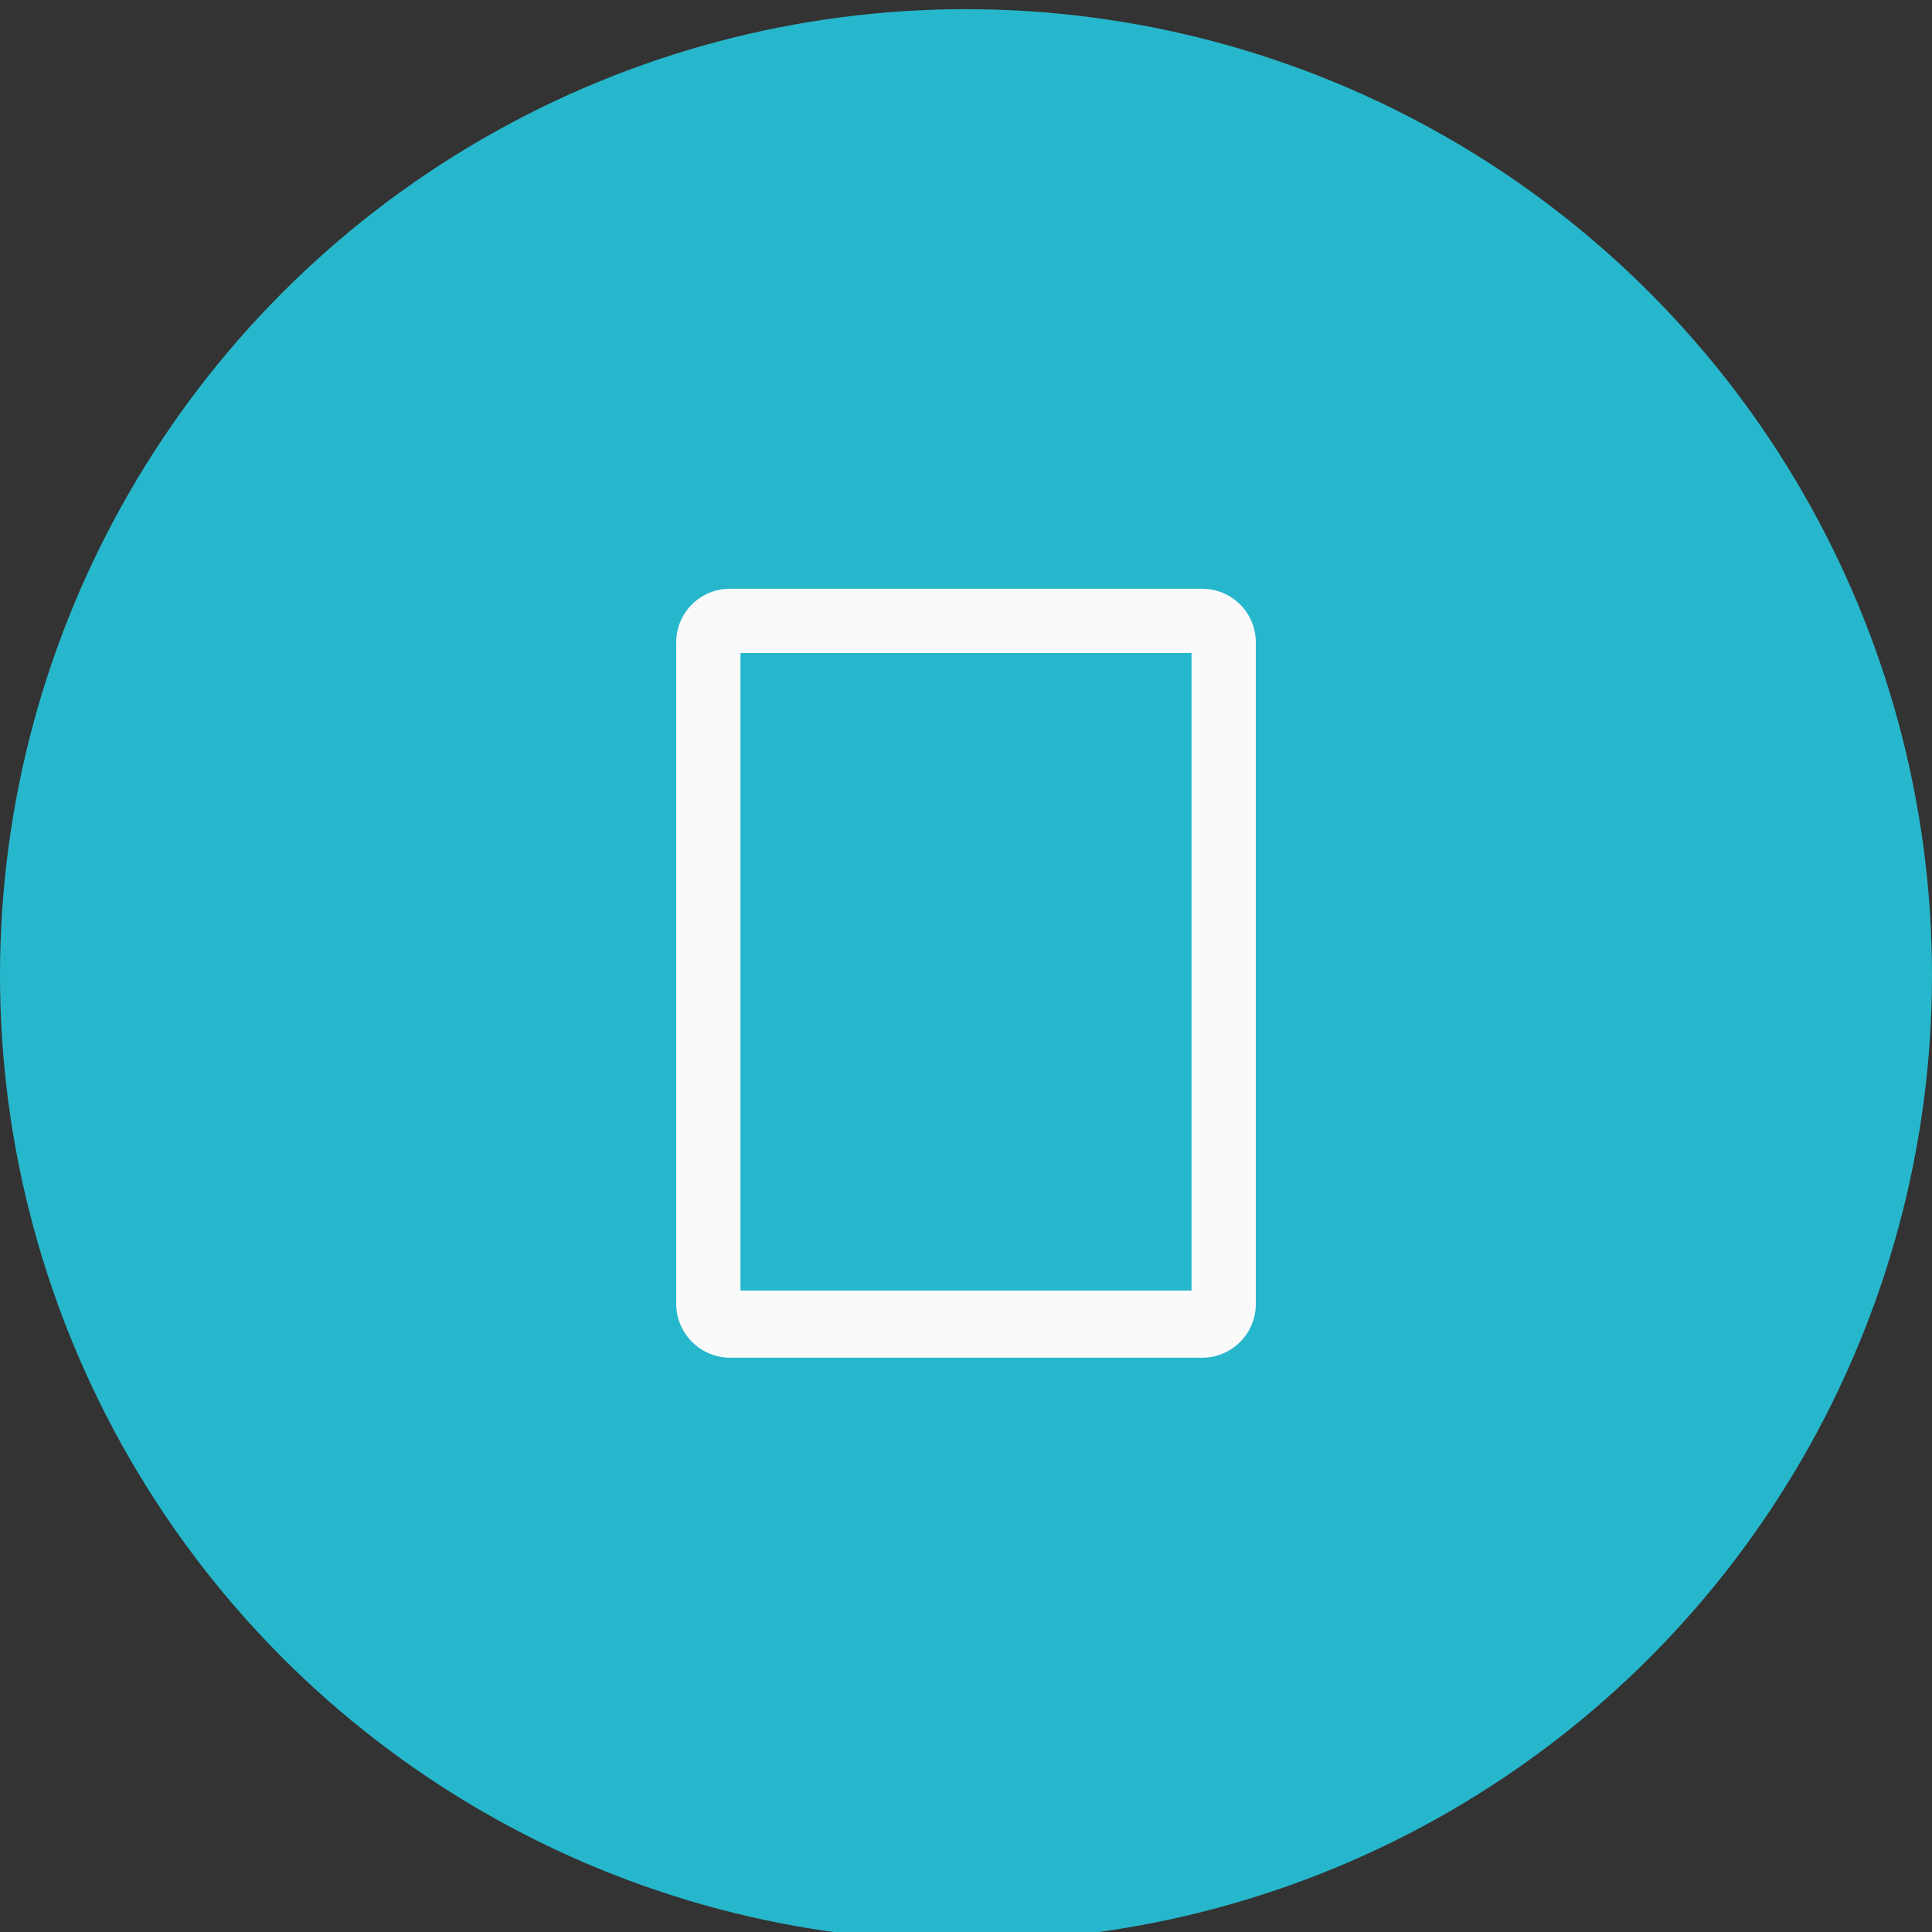 <?xml version="1.0" encoding="UTF-8"?> <svg xmlns="http://www.w3.org/2000/svg" id="Warstwa_1" data-name="Warstwa 1" viewBox="0 0 40 40"><rect x="0" y="0" width="40" height="40" fill="#333333" stroke="none"/><defs><style>.cls-1{fill:#27b7cc;}.cls-2{fill:#fafafa;}</style></defs><g id="Ellipse_97" data-name="Ellipse 97"><circle class="cls-1" cx="20" cy="20.19" r="20"></circle><circle class="cls-1" cx="20" cy="20.19" r="19.5"></circle></g><g id="icon_5" data-name="icon 5"><path id="Path_42" data-name="Path 42" class="cls-2" d="M24.89,12.19H15.11A1.11,1.11,0,0,0,14,13.3V27a1.12,1.12,0,0,0,1.11,1.11h9.78A1.11,1.11,0,0,0,26,27V13.3a1.11,1.11,0,0,0-1.11-1.11m-.22,14.53H15.33V13.52h9.34Z"></path></g></svg> 